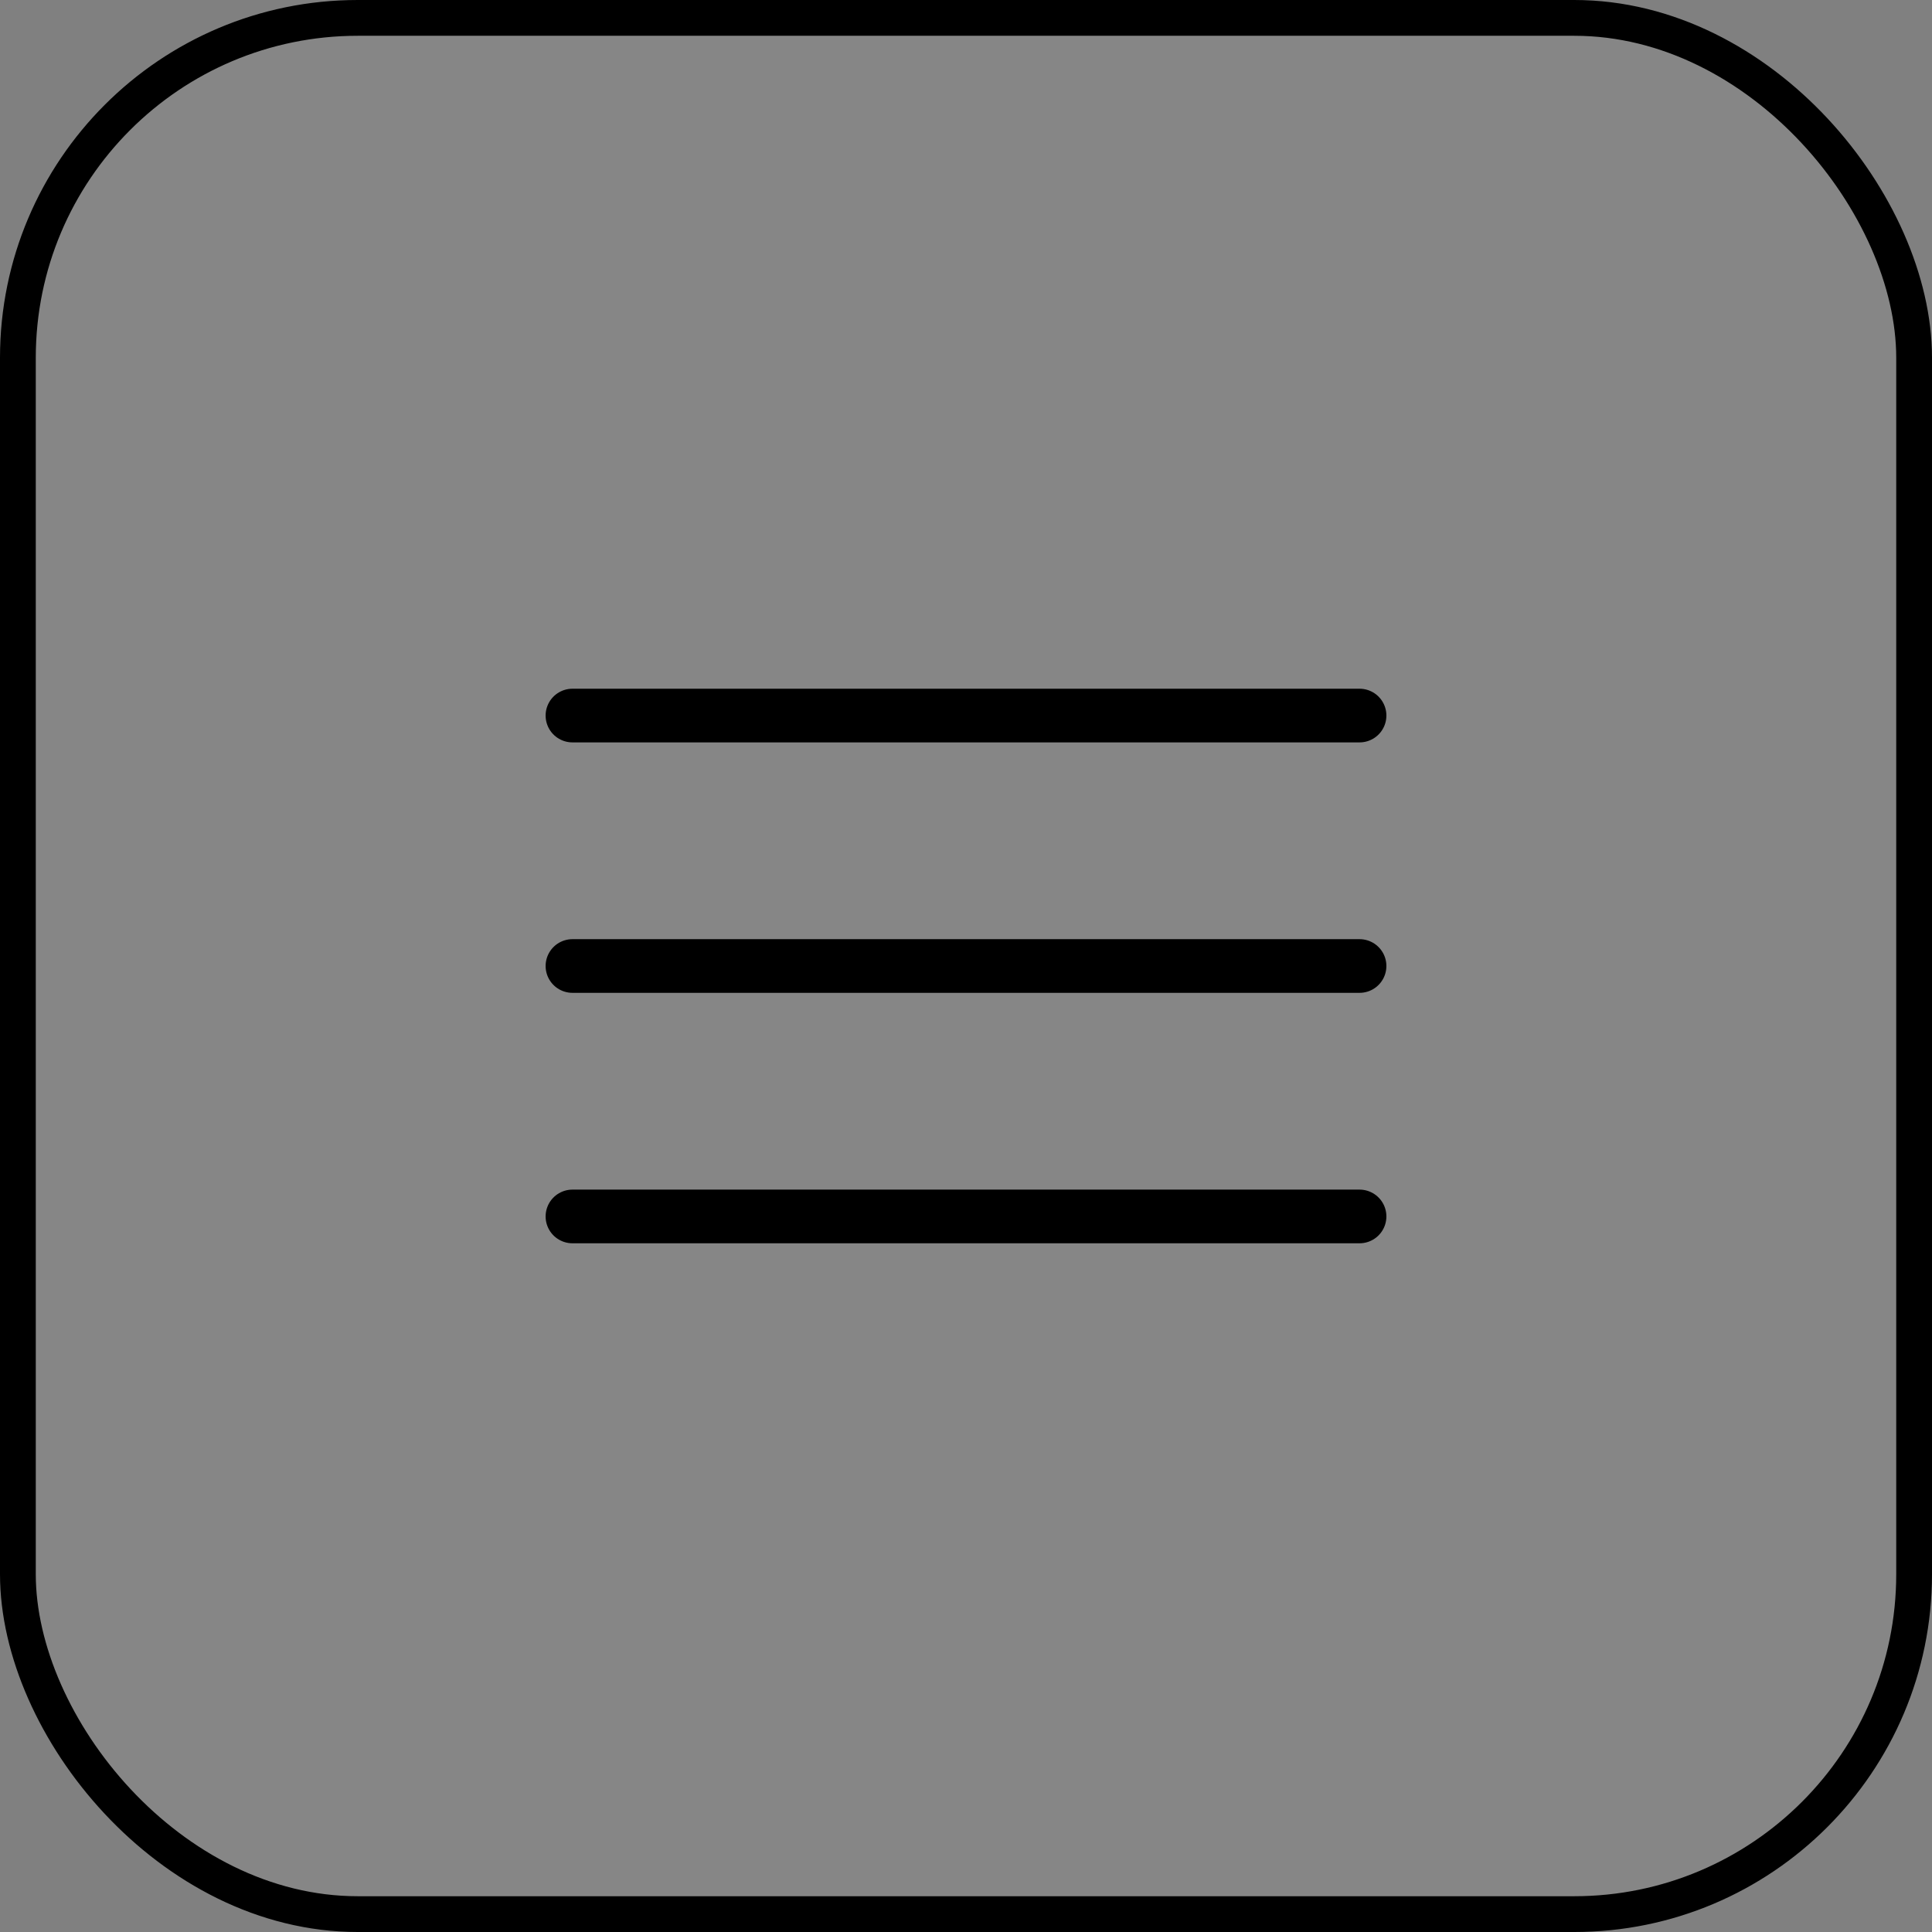 <svg width="54" height="54" viewBox="0 0 54 54" fill="none" xmlns="http://www.w3.org/2000/svg">
<rect x="0" y="0" width="54" height="54" fill="#808080" stroke="none"/>
<rect x="0.5" y="0.5" width="53" height="53" rx="9.5" fill="white" fill-opacity="0.05"/>
<rect x="0.5" y="0.5" width="53" height="53" rx="9.5" stroke="black"/>
<path d="M16 20H38" stroke="black" stroke-width="1.5" stroke-linecap="round"/>
<path d="M16 27L38 27" stroke="black" stroke-width="1.5" stroke-linecap="round"/>
<path d="M16 34H38" stroke="black" stroke-width="1.5" stroke-linecap="round"/>
</svg>
